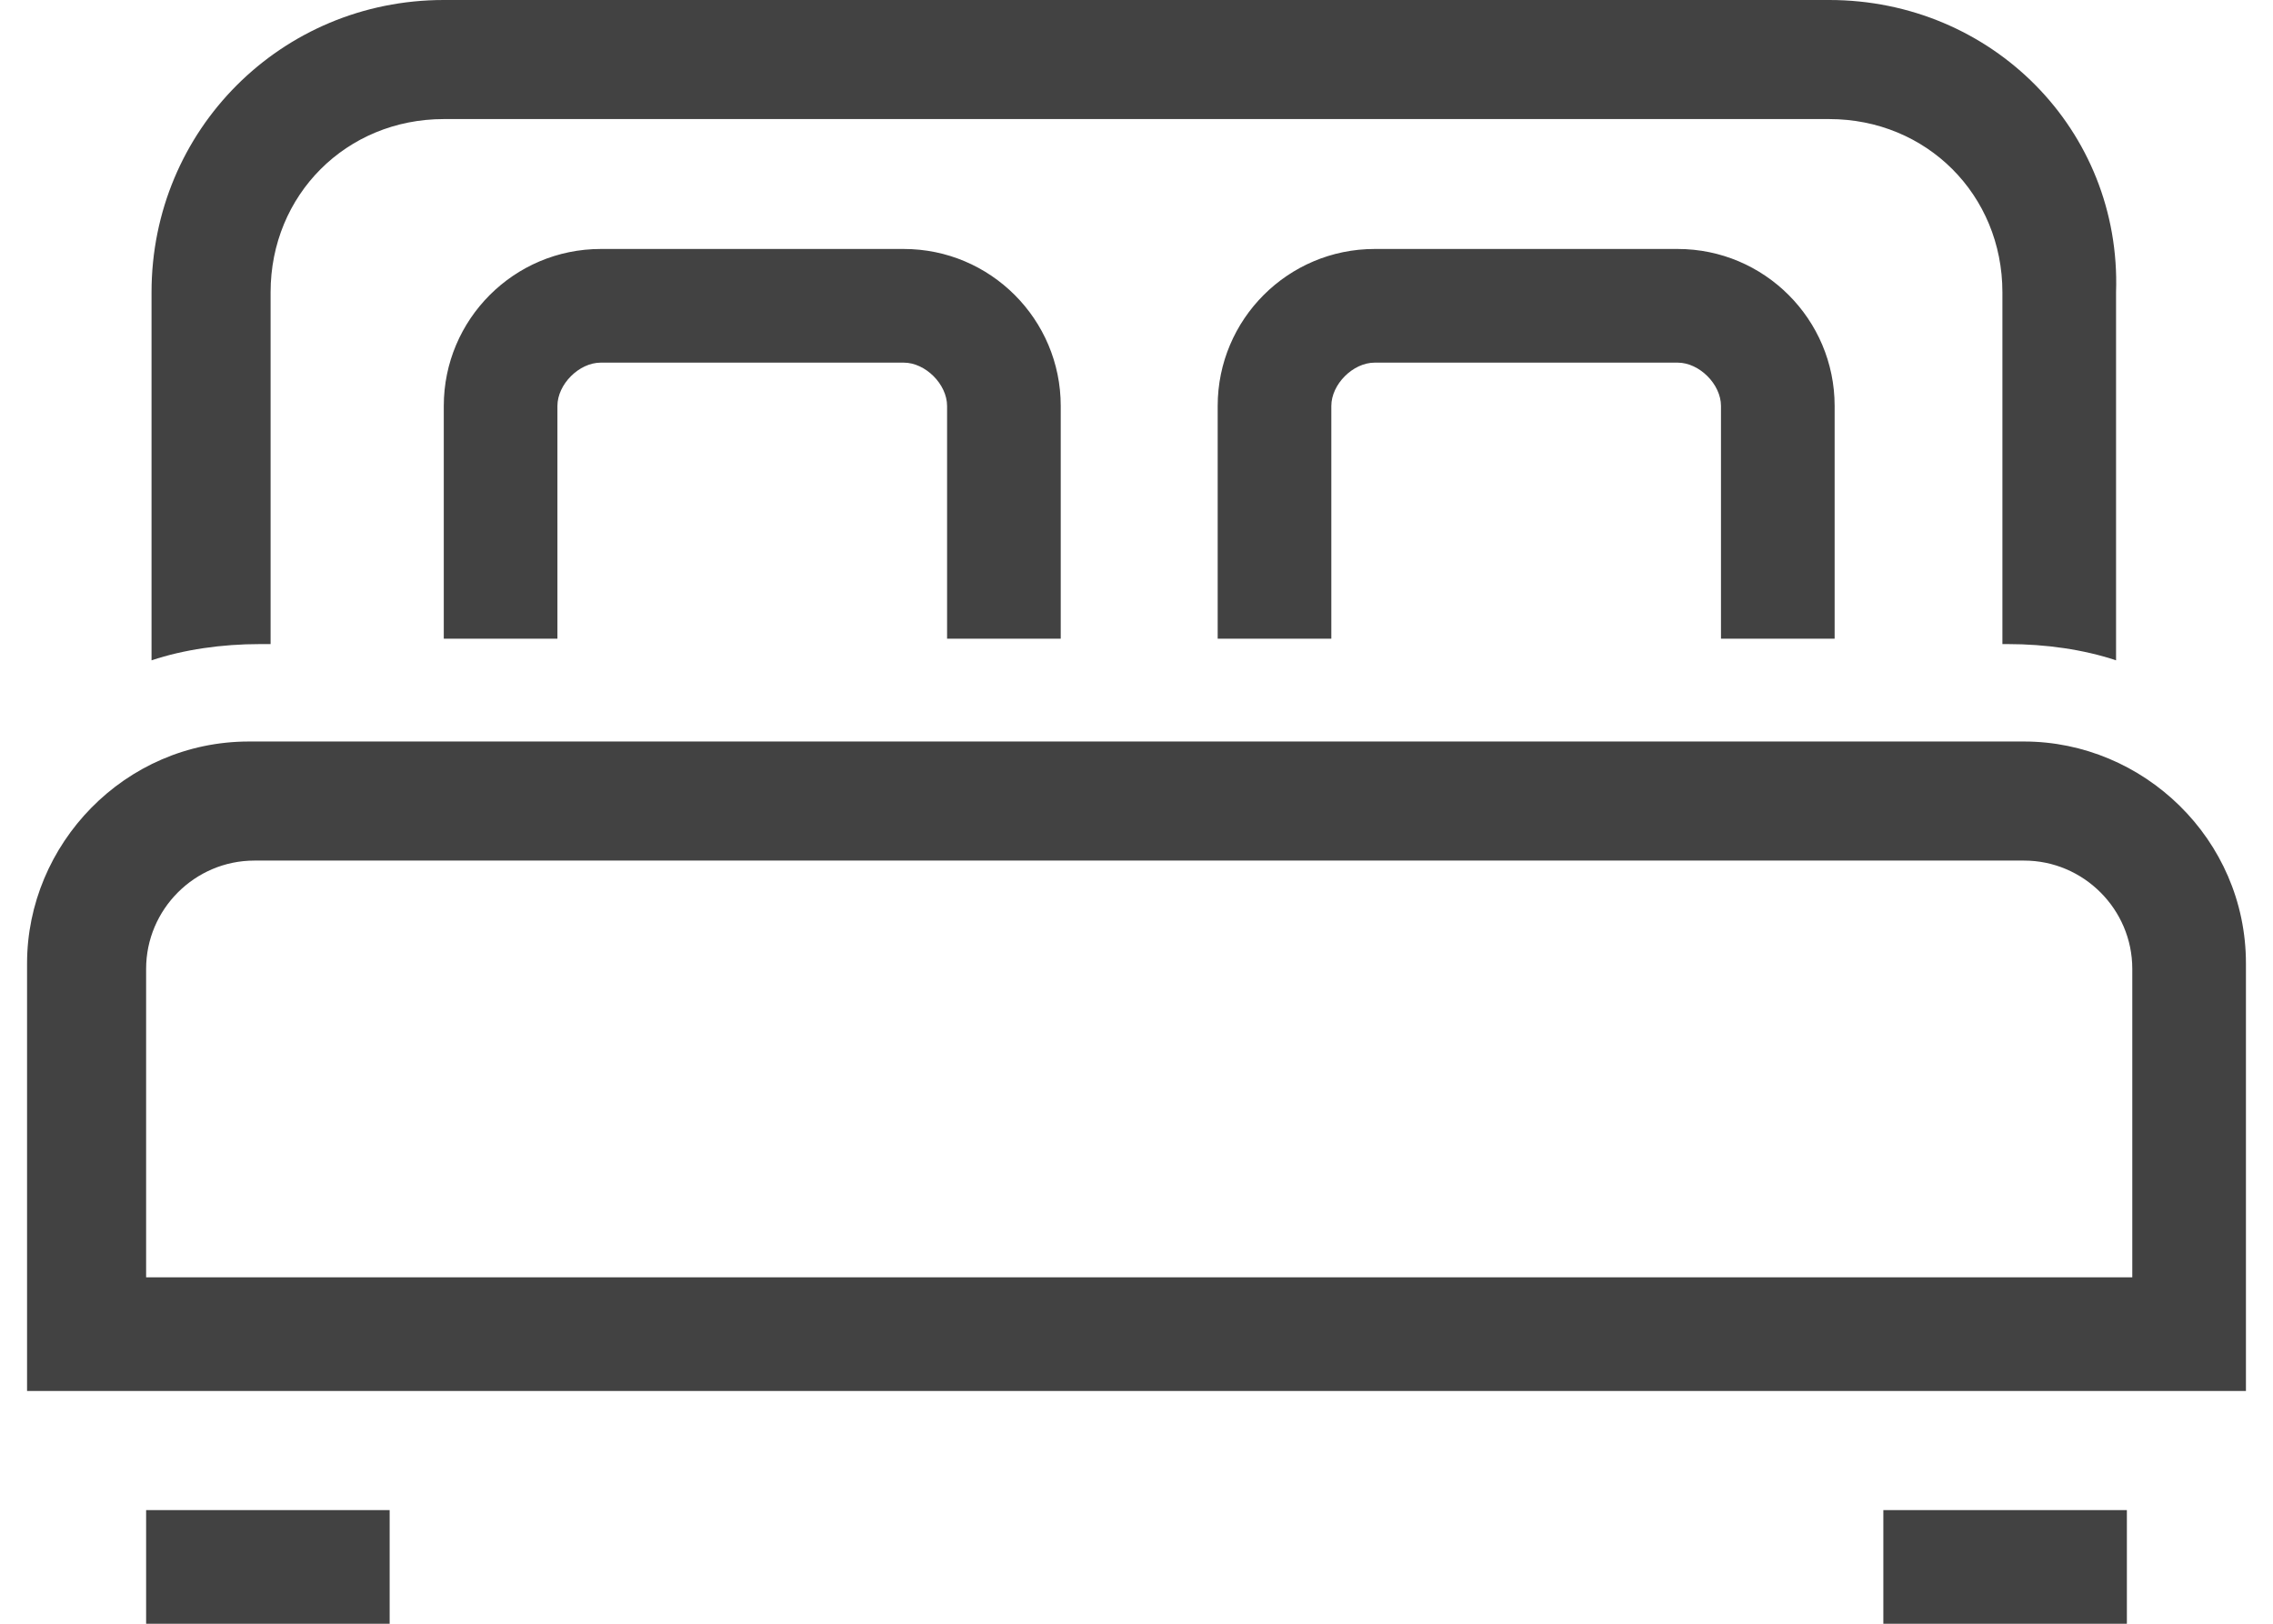 <svg xmlns="http://www.w3.org/2000/svg" version="1.1" x="0" y="0" width="42" height="30" viewBox="0 0 42 30" enable-background="new 0 0 42 30" xml:space="preserve"><path fill="#424242" d="M41.5 17.8c0-2.3-1.9-4.1-4.1-4.1H4.6c-2.3 0-4.1 1.9-4.1 4.1l0 7.9h41L41.5 17.8zM2.7 23.6l0-5.7c0-1.1 0.9-2 2-2h32.7c1.1 0 2 0.9 2 2v5.7H2.7z"/><rect x="2.7" y="27.9" fill="#424242" width="4.5" height="2.1"/><rect x="34.8" y="27.9" fill="#424242" width="4.5" height="2.1"/><path fill="#424242" d="M5 11.8V5.4c0-1.8 1.4-3.2 3.2-3.2H33.8c1.8 0 3.2 1.4 3.2 3.2v6.5h0.1c0.7 0 1.4 0.1 2 0.3V5.4C39.2 2.4 36.8 0 33.8 0H8.2C5.2 0 2.8 2.4 2.8 5.4v6.8c0.6-0.2 1.3-0.3 2-0.3H5zM10.3 7.5c0-0.4 0.4-0.8 0.8-0.8h5.6c0.4 0 0.8 0.4 0.8 0.8v4.3h2.1V7.5c0-1.6-1.3-2.9-2.9-2.9h-5.6c-1.6 0-2.9 1.3-2.9 2.9v4.3h2.1V7.5zM24.6 7.5c0-0.4 0.4-0.8 0.8-0.8h5.6c0.4 0 0.8 0.4 0.8 0.8v4.3h2.1V7.5c0-1.6-1.3-2.9-2.9-2.9h-5.6c-1.6 0-2.9 1.3-2.9 2.9v4.3h2.1V7.5z"/></svg>